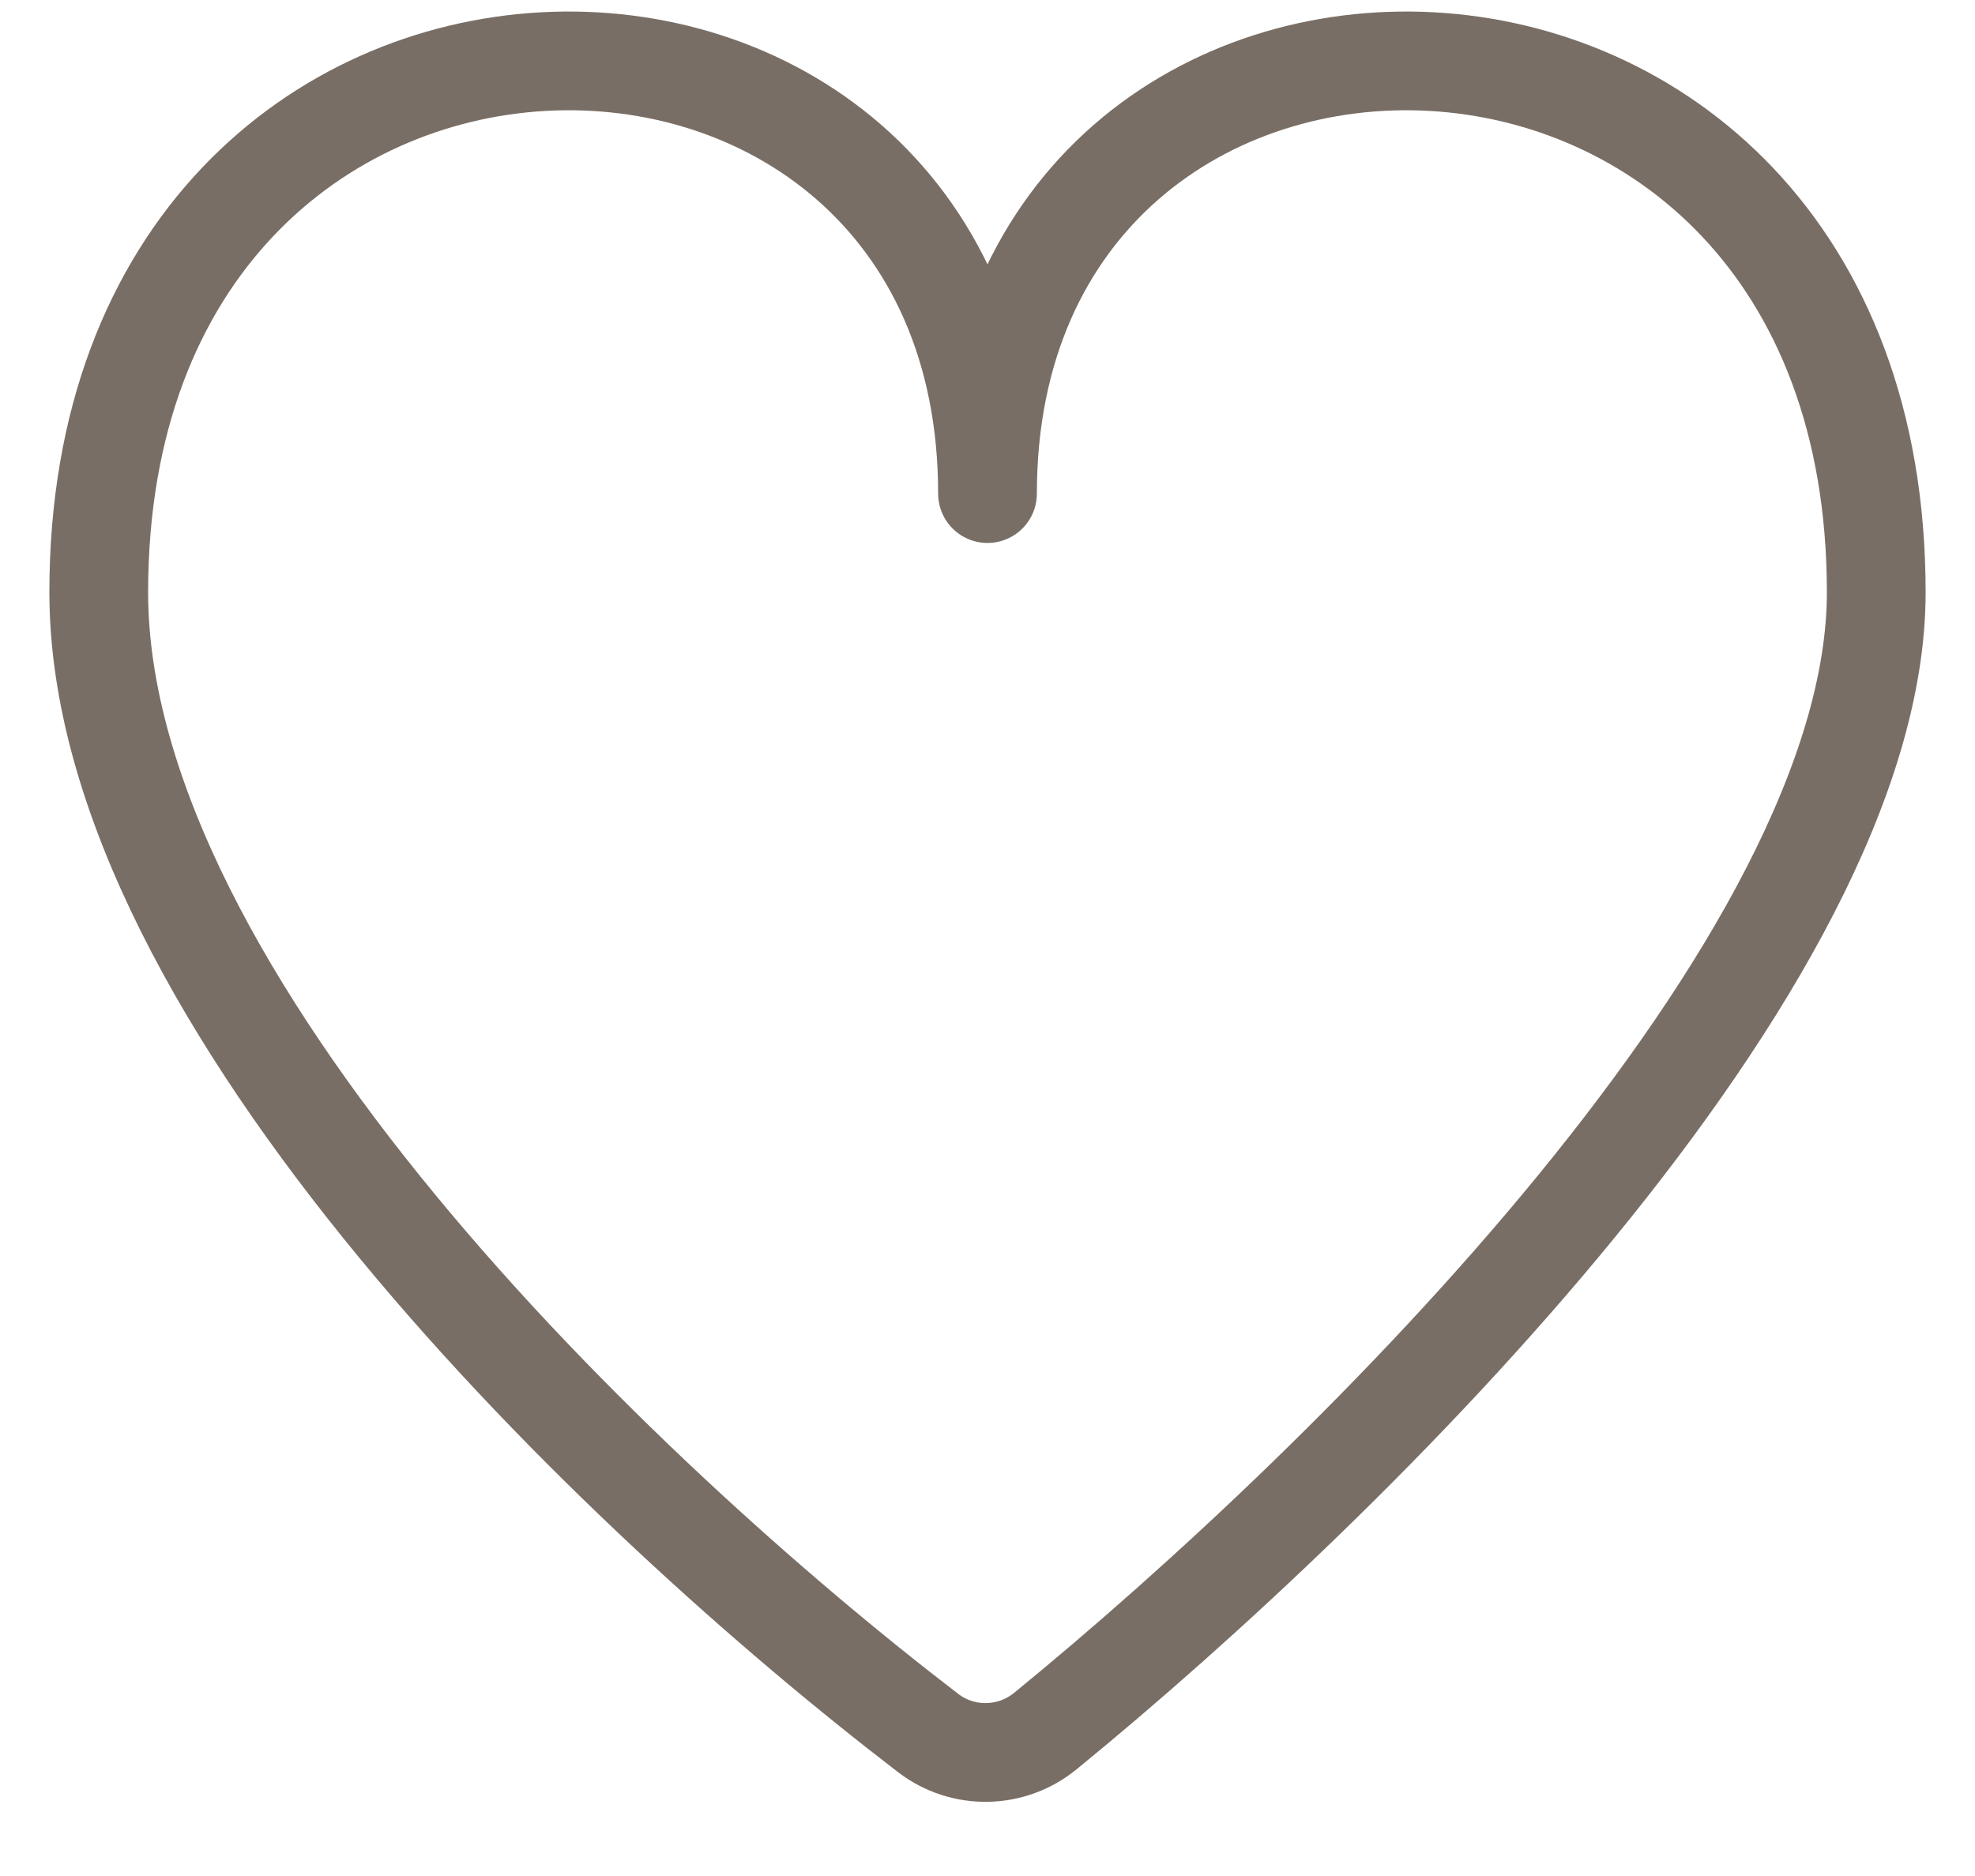 <svg width="20" height="19" viewBox="0 0 20 19" fill="none" xmlns="http://www.w3.org/2000/svg">
<path d="M19 5.999C19 9.753 13.716 14.975 10.586 17.532C10.242 17.813 9.752 17.822 9.399 17.552C6.267 15.152 1 10.122 1 5.999C1 -1.001 10 -1.001 10 4.999C10 -1.001 19 -1.001 19 5.999Z" stroke="#796E65" stroke-linecap="round" stroke-linejoin="round"/>
</svg>
